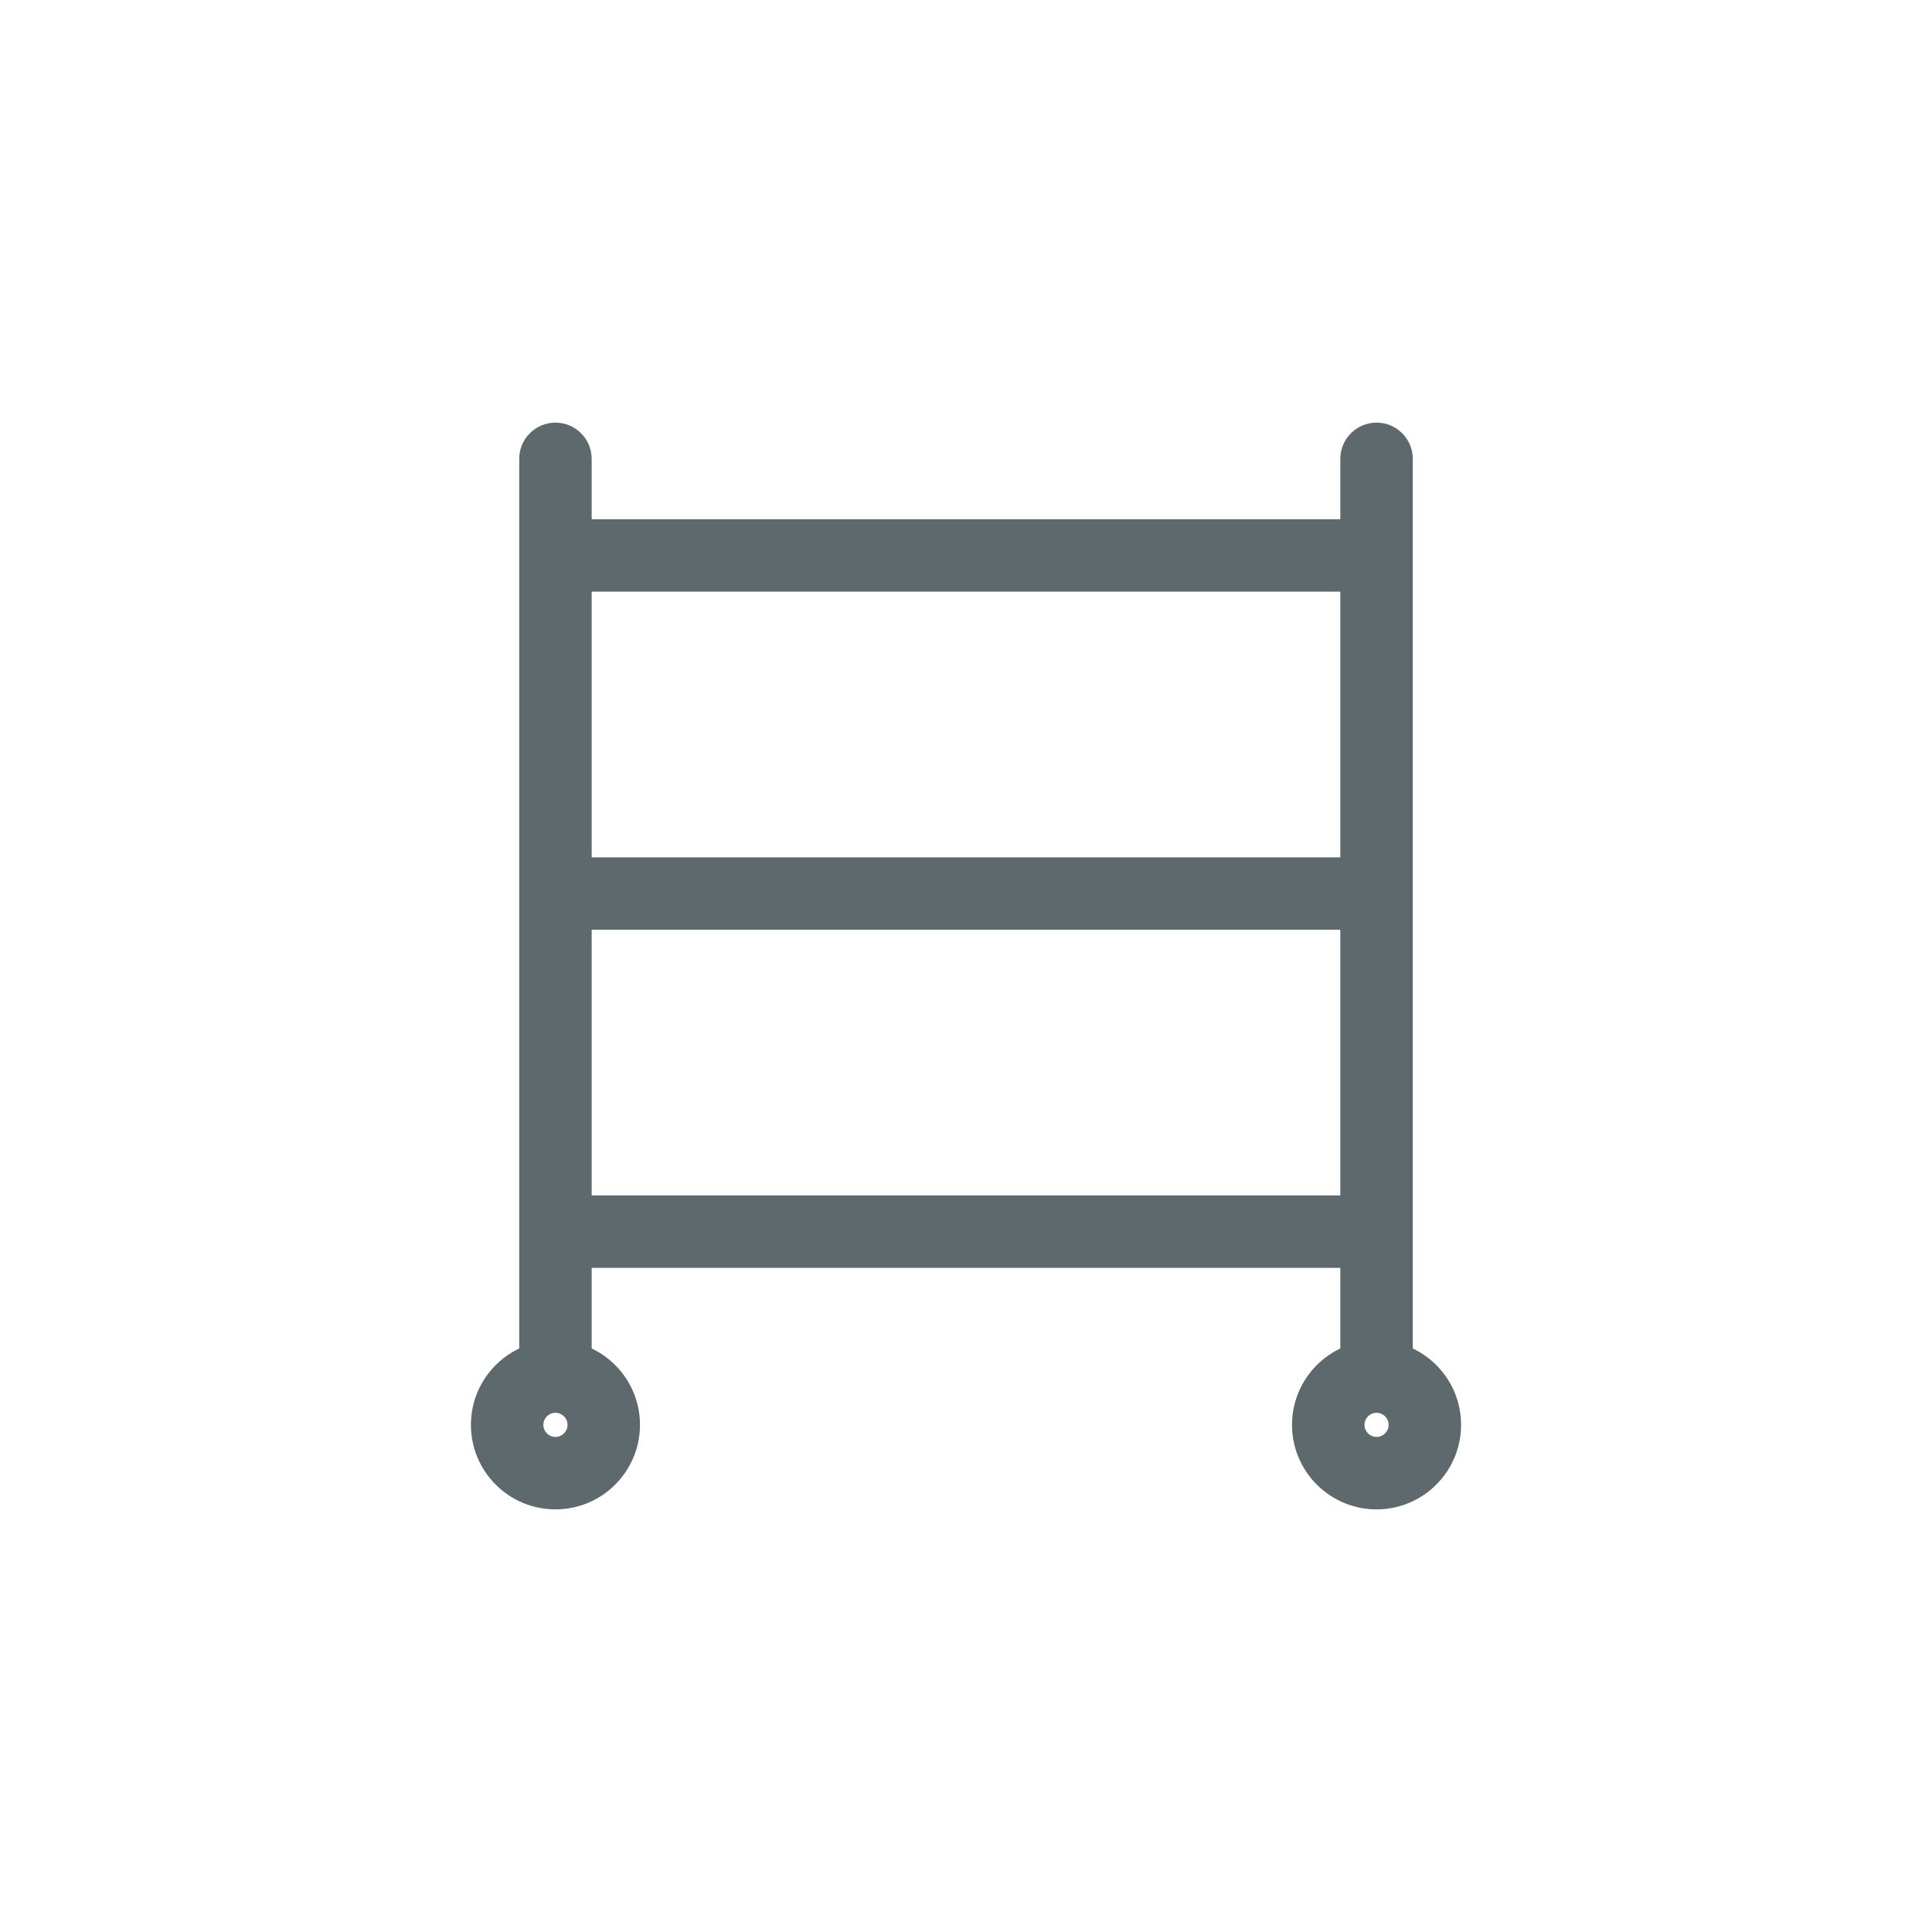 <svg width="40" height="40" viewBox="0 0 40 40" fill="none" xmlns="http://www.w3.org/2000/svg">
<path d="M12.25 9.5C12.25 9.086 11.914 8.75 11.5 8.75C11.086 8.75 10.75 9.086 10.75 9.5H12.25ZM29.25 9.5C29.25 9.086 28.914 8.75 28.5 8.75C28.086 8.75 27.75 9.086 27.75 9.5H29.25ZM11.75 29.5C11.75 29.638 11.638 29.75 11.5 29.75V31.25C12.466 31.25 13.25 30.466 13.25 29.5H11.75ZM11.5 29.75C11.362 29.75 11.25 29.638 11.25 29.5H9.75C9.75 30.466 10.534 31.25 11.5 31.25V29.75ZM11.25 29.5C11.25 29.362 11.362 29.25 11.5 29.25V27.75C10.534 27.75 9.75 28.534 9.75 29.5H11.25ZM11.5 29.25C11.638 29.25 11.75 29.362 11.75 29.5H13.25C13.25 28.534 12.466 27.75 11.5 27.75V29.25ZM28.75 29.5C28.75 29.638 28.638 29.75 28.5 29.75V31.25C29.466 31.25 30.25 30.466 30.25 29.5H28.75ZM28.5 29.75C28.362 29.75 28.25 29.638 28.25 29.5H26.75C26.75 30.466 27.534 31.25 28.5 31.25V29.75ZM28.25 29.5C28.25 29.362 28.362 29.25 28.5 29.25V27.75C27.534 27.75 26.75 28.534 26.75 29.5H28.25ZM28.5 29.25C28.638 29.25 28.75 29.362 28.75 29.5H30.25C30.25 28.534 29.466 27.75 28.5 27.75V29.25ZM12.25 28.5V25.5H10.75V28.5H12.25ZM29.25 28.5V25.5H27.75V28.5H29.25ZM11.5 26.25L28.5 26.25L28.5 24.75L11.5 24.75L11.5 26.25ZM11.5 12.25H28.5V10.75H11.5V12.25ZM12.25 25.5V18.5H10.75V25.5H12.25ZM12.25 18.5V11.5H10.75V18.5H12.25ZM27.75 11.5V18.5H29.25V11.5H27.75ZM27.75 18.5V25.5H29.25V18.5H27.75ZM11.5 19.25L28.5 19.25V17.75L11.5 17.75L11.5 19.25ZM12.25 11.5V9.5H10.75V11.5H12.25ZM29.25 11.5V9.5H27.75V11.5H29.25Z" fill="#5e696e"/>
</svg>
